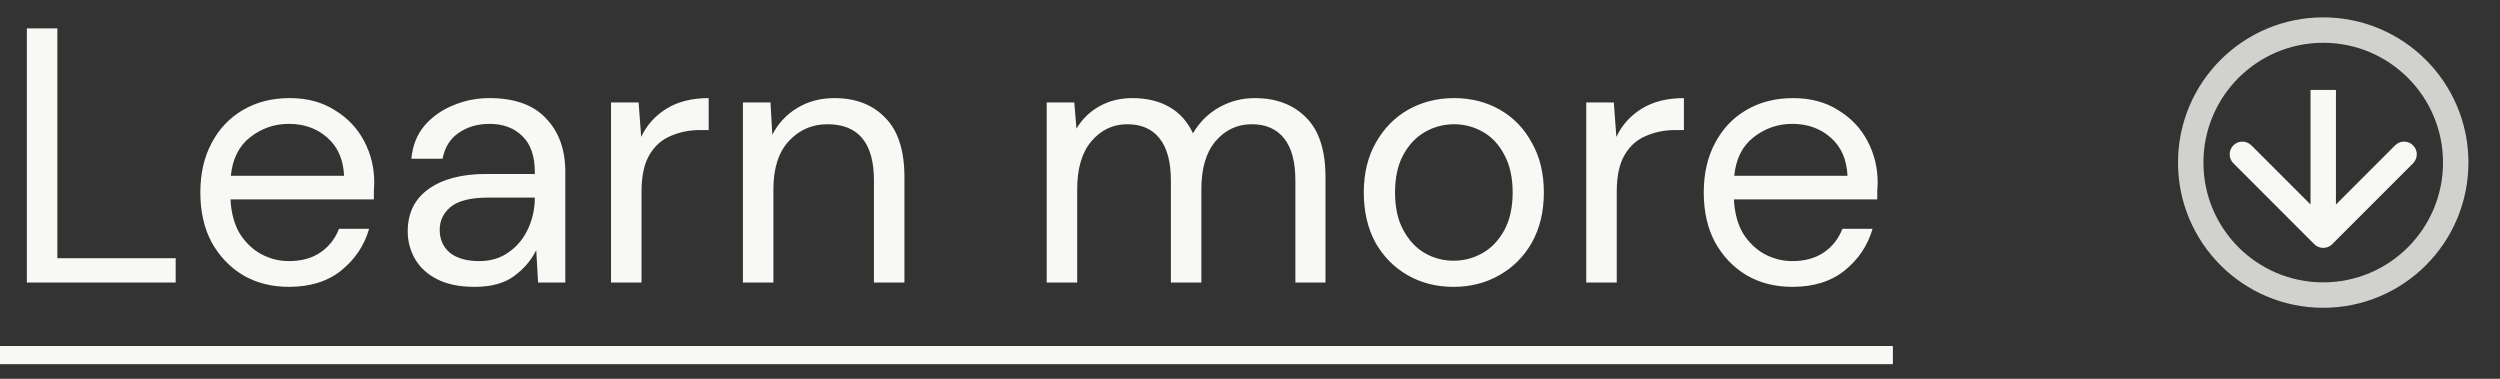 <?xml version="1.0" encoding="UTF-8"?> <svg xmlns="http://www.w3.org/2000/svg" width="66" height="10" viewBox="0 0 66 10" fill="none"><rect x="0" y="0" width="66" height="10" fill="#333333" stroke="none"/><path d="M0.709 7.458V0.75H1.514V6.816H4.638V7.458H0.709ZM7.627 7.573C7.174 7.573 6.771 7.471 6.42 7.267C6.069 7.056 5.791 6.765 5.586 6.394C5.388 6.024 5.289 5.586 5.289 5.082C5.289 4.583 5.388 4.149 5.586 3.778C5.784 3.401 6.059 3.111 6.41 2.906C6.768 2.695 7.18 2.59 7.647 2.59C8.107 2.59 8.503 2.695 8.835 2.906C9.174 3.111 9.432 3.382 9.611 3.721C9.79 4.059 9.88 4.424 9.88 4.813C9.88 4.884 9.876 4.954 9.87 5.024C9.87 5.094 9.87 5.174 9.87 5.264H6.085C6.104 5.628 6.187 5.931 6.334 6.174C6.487 6.41 6.675 6.589 6.899 6.711C7.129 6.832 7.372 6.893 7.627 6.893C7.96 6.893 8.238 6.816 8.461 6.663C8.685 6.51 8.848 6.302 8.95 6.04H9.745C9.618 6.481 9.372 6.848 9.007 7.142C8.65 7.429 8.19 7.573 7.627 7.573ZM7.627 3.27C7.244 3.27 6.902 3.389 6.602 3.625C6.308 3.855 6.139 4.194 6.094 4.641H9.084C9.065 4.213 8.918 3.877 8.643 3.635C8.369 3.392 8.03 3.27 7.627 3.27ZM12.528 7.573C12.132 7.573 11.803 7.506 11.541 7.372C11.279 7.238 11.084 7.059 10.956 6.835C10.828 6.612 10.764 6.369 10.764 6.107C10.764 5.621 10.95 5.248 11.32 4.986C11.691 4.724 12.195 4.593 12.834 4.593H14.119V4.535C14.119 4.12 14.01 3.807 13.793 3.596C13.575 3.379 13.285 3.27 12.921 3.27C12.608 3.27 12.336 3.35 12.106 3.51C11.883 3.663 11.742 3.89 11.684 4.19H10.86C10.892 3.845 11.007 3.555 11.205 3.318C11.41 3.082 11.662 2.903 11.962 2.782C12.263 2.654 12.582 2.59 12.921 2.59C13.585 2.59 14.083 2.769 14.416 3.127C14.754 3.478 14.924 3.948 14.924 4.535V7.458H14.205L14.157 6.605C14.023 6.874 13.825 7.104 13.563 7.295C13.307 7.481 12.962 7.573 12.528 7.573ZM12.652 6.893C12.959 6.893 13.221 6.813 13.438 6.653C13.662 6.494 13.831 6.286 13.946 6.03C14.061 5.775 14.119 5.506 14.119 5.225V5.216H12.902C12.429 5.216 12.093 5.299 11.895 5.465C11.704 5.625 11.608 5.826 11.608 6.069C11.608 6.318 11.697 6.519 11.876 6.672C12.061 6.819 12.32 6.893 12.652 6.893ZM16.131 7.458V2.705H16.86L16.927 3.615C17.074 3.302 17.297 3.053 17.598 2.868C17.898 2.683 18.268 2.59 18.709 2.59V3.433H18.489C18.208 3.433 17.949 3.484 17.712 3.587C17.476 3.682 17.288 3.849 17.147 4.085C17.006 4.321 16.936 4.647 16.936 5.062V7.458H16.131ZM19.613 7.458V2.705H20.341L20.389 3.558C20.542 3.258 20.763 3.021 21.05 2.849C21.338 2.676 21.663 2.59 22.028 2.59C22.59 2.59 23.037 2.762 23.369 3.107C23.708 3.446 23.877 3.97 23.877 4.679V7.458H23.072V4.765C23.072 3.775 22.663 3.28 21.846 3.28C21.437 3.28 21.095 3.43 20.82 3.73C20.552 4.024 20.418 4.446 20.418 4.995V7.458H19.613ZM27.633 7.458V2.705H28.361L28.419 3.395C28.572 3.139 28.777 2.941 29.032 2.801C29.288 2.66 29.575 2.59 29.895 2.59C30.272 2.59 30.594 2.667 30.863 2.82C31.137 2.973 31.348 3.206 31.495 3.519C31.661 3.232 31.888 3.005 32.176 2.839C32.469 2.673 32.786 2.59 33.124 2.59C33.693 2.59 34.147 2.762 34.485 3.107C34.824 3.446 34.993 3.97 34.993 4.679V7.458H34.198V4.765C34.198 4.273 34.099 3.903 33.901 3.654C33.703 3.405 33.418 3.28 33.048 3.28C32.664 3.28 32.345 3.43 32.089 3.73C31.84 4.024 31.716 4.446 31.716 4.995V7.458H30.911V4.765C30.911 4.273 30.812 3.903 30.613 3.654C30.416 3.405 30.131 3.28 29.761 3.28C29.384 3.28 29.067 3.43 28.812 3.73C28.563 4.024 28.438 4.446 28.438 4.995V7.458H27.633ZM38.371 7.573C37.924 7.573 37.522 7.471 37.164 7.267C36.806 7.062 36.522 6.775 36.311 6.404C36.107 6.027 36.004 5.586 36.004 5.082C36.004 4.577 36.11 4.139 36.321 3.769C36.532 3.392 36.816 3.101 37.174 2.897C37.538 2.692 37.944 2.59 38.391 2.59C38.838 2.59 39.24 2.692 39.598 2.897C39.956 3.101 40.237 3.392 40.441 3.769C40.652 4.139 40.758 4.577 40.758 5.082C40.758 5.586 40.652 6.027 40.441 6.404C40.231 6.775 39.943 7.062 39.579 7.267C39.221 7.471 38.819 7.573 38.371 7.573ZM38.371 6.883C38.646 6.883 38.902 6.816 39.138 6.682C39.375 6.548 39.566 6.347 39.713 6.078C39.86 5.81 39.934 5.478 39.934 5.082C39.934 4.685 39.86 4.353 39.713 4.085C39.573 3.817 39.384 3.615 39.148 3.481C38.911 3.347 38.659 3.28 38.391 3.28C38.116 3.28 37.86 3.347 37.624 3.481C37.388 3.615 37.196 3.817 37.049 4.085C36.902 4.353 36.829 4.685 36.829 5.082C36.829 5.478 36.902 5.81 37.049 6.078C37.196 6.347 37.384 6.548 37.614 6.682C37.851 6.816 38.103 6.883 38.371 6.883ZM41.877 7.458V2.705H42.605L42.672 3.615C42.819 3.302 43.043 3.053 43.343 2.868C43.644 2.683 44.014 2.59 44.455 2.59V3.433H44.235C43.953 3.433 43.695 3.484 43.458 3.587C43.222 3.682 43.033 3.849 42.893 4.085C42.752 4.321 42.682 4.647 42.682 5.062V7.458H41.877ZM47.318 7.573C46.864 7.573 46.462 7.471 46.11 7.267C45.759 7.056 45.481 6.765 45.276 6.394C45.078 6.024 44.979 5.586 44.979 5.082C44.979 4.583 45.078 4.149 45.276 3.778C45.475 3.401 45.749 3.111 46.101 2.906C46.459 2.695 46.871 2.59 47.337 2.59C47.797 2.59 48.193 2.695 48.525 2.906C48.864 3.111 49.123 3.382 49.301 3.721C49.48 4.059 49.57 4.424 49.57 4.813C49.57 4.884 49.567 4.954 49.56 5.024C49.56 5.094 49.56 5.174 49.56 5.264H45.775C45.794 5.628 45.877 5.931 46.024 6.174C46.177 6.41 46.366 6.589 46.589 6.711C46.819 6.832 47.062 6.893 47.318 6.893C47.65 6.893 47.928 6.816 48.151 6.663C48.375 6.51 48.538 6.302 48.64 6.04H49.436C49.308 6.481 49.062 6.848 48.698 7.142C48.34 7.429 47.88 7.573 47.318 7.573ZM47.318 3.27C46.934 3.27 46.593 3.389 46.292 3.625C45.998 3.855 45.829 4.194 45.784 4.641H48.774C48.755 4.213 48.608 3.877 48.334 3.635C48.059 3.392 47.72 3.27 47.318 3.27Z" fill="#F8F8F5"></path><path d="M0 9.135H49.972V9.614H0V9.135Z" fill="#F8F8F5"></path><path d="M61.096 6.446C61.227 6.577 61.44 6.577 61.571 6.446L63.705 4.311C63.836 4.18 63.836 3.968 63.705 3.837C63.574 3.706 63.362 3.706 63.231 3.837L61.334 5.734L59.436 3.837C59.305 3.706 59.093 3.706 58.962 3.837C58.831 3.968 58.831 4.18 58.962 4.311L61.096 6.446ZM61.334 2.375H60.998V6.208H61.334H61.669V2.375H61.334Z" fill="#F8F8F5"></path><circle opacity="0.8" cx="61.333" cy="4.292" r="3.498" stroke="#F8F8F5" stroke-width="0.671"></circle></svg> 